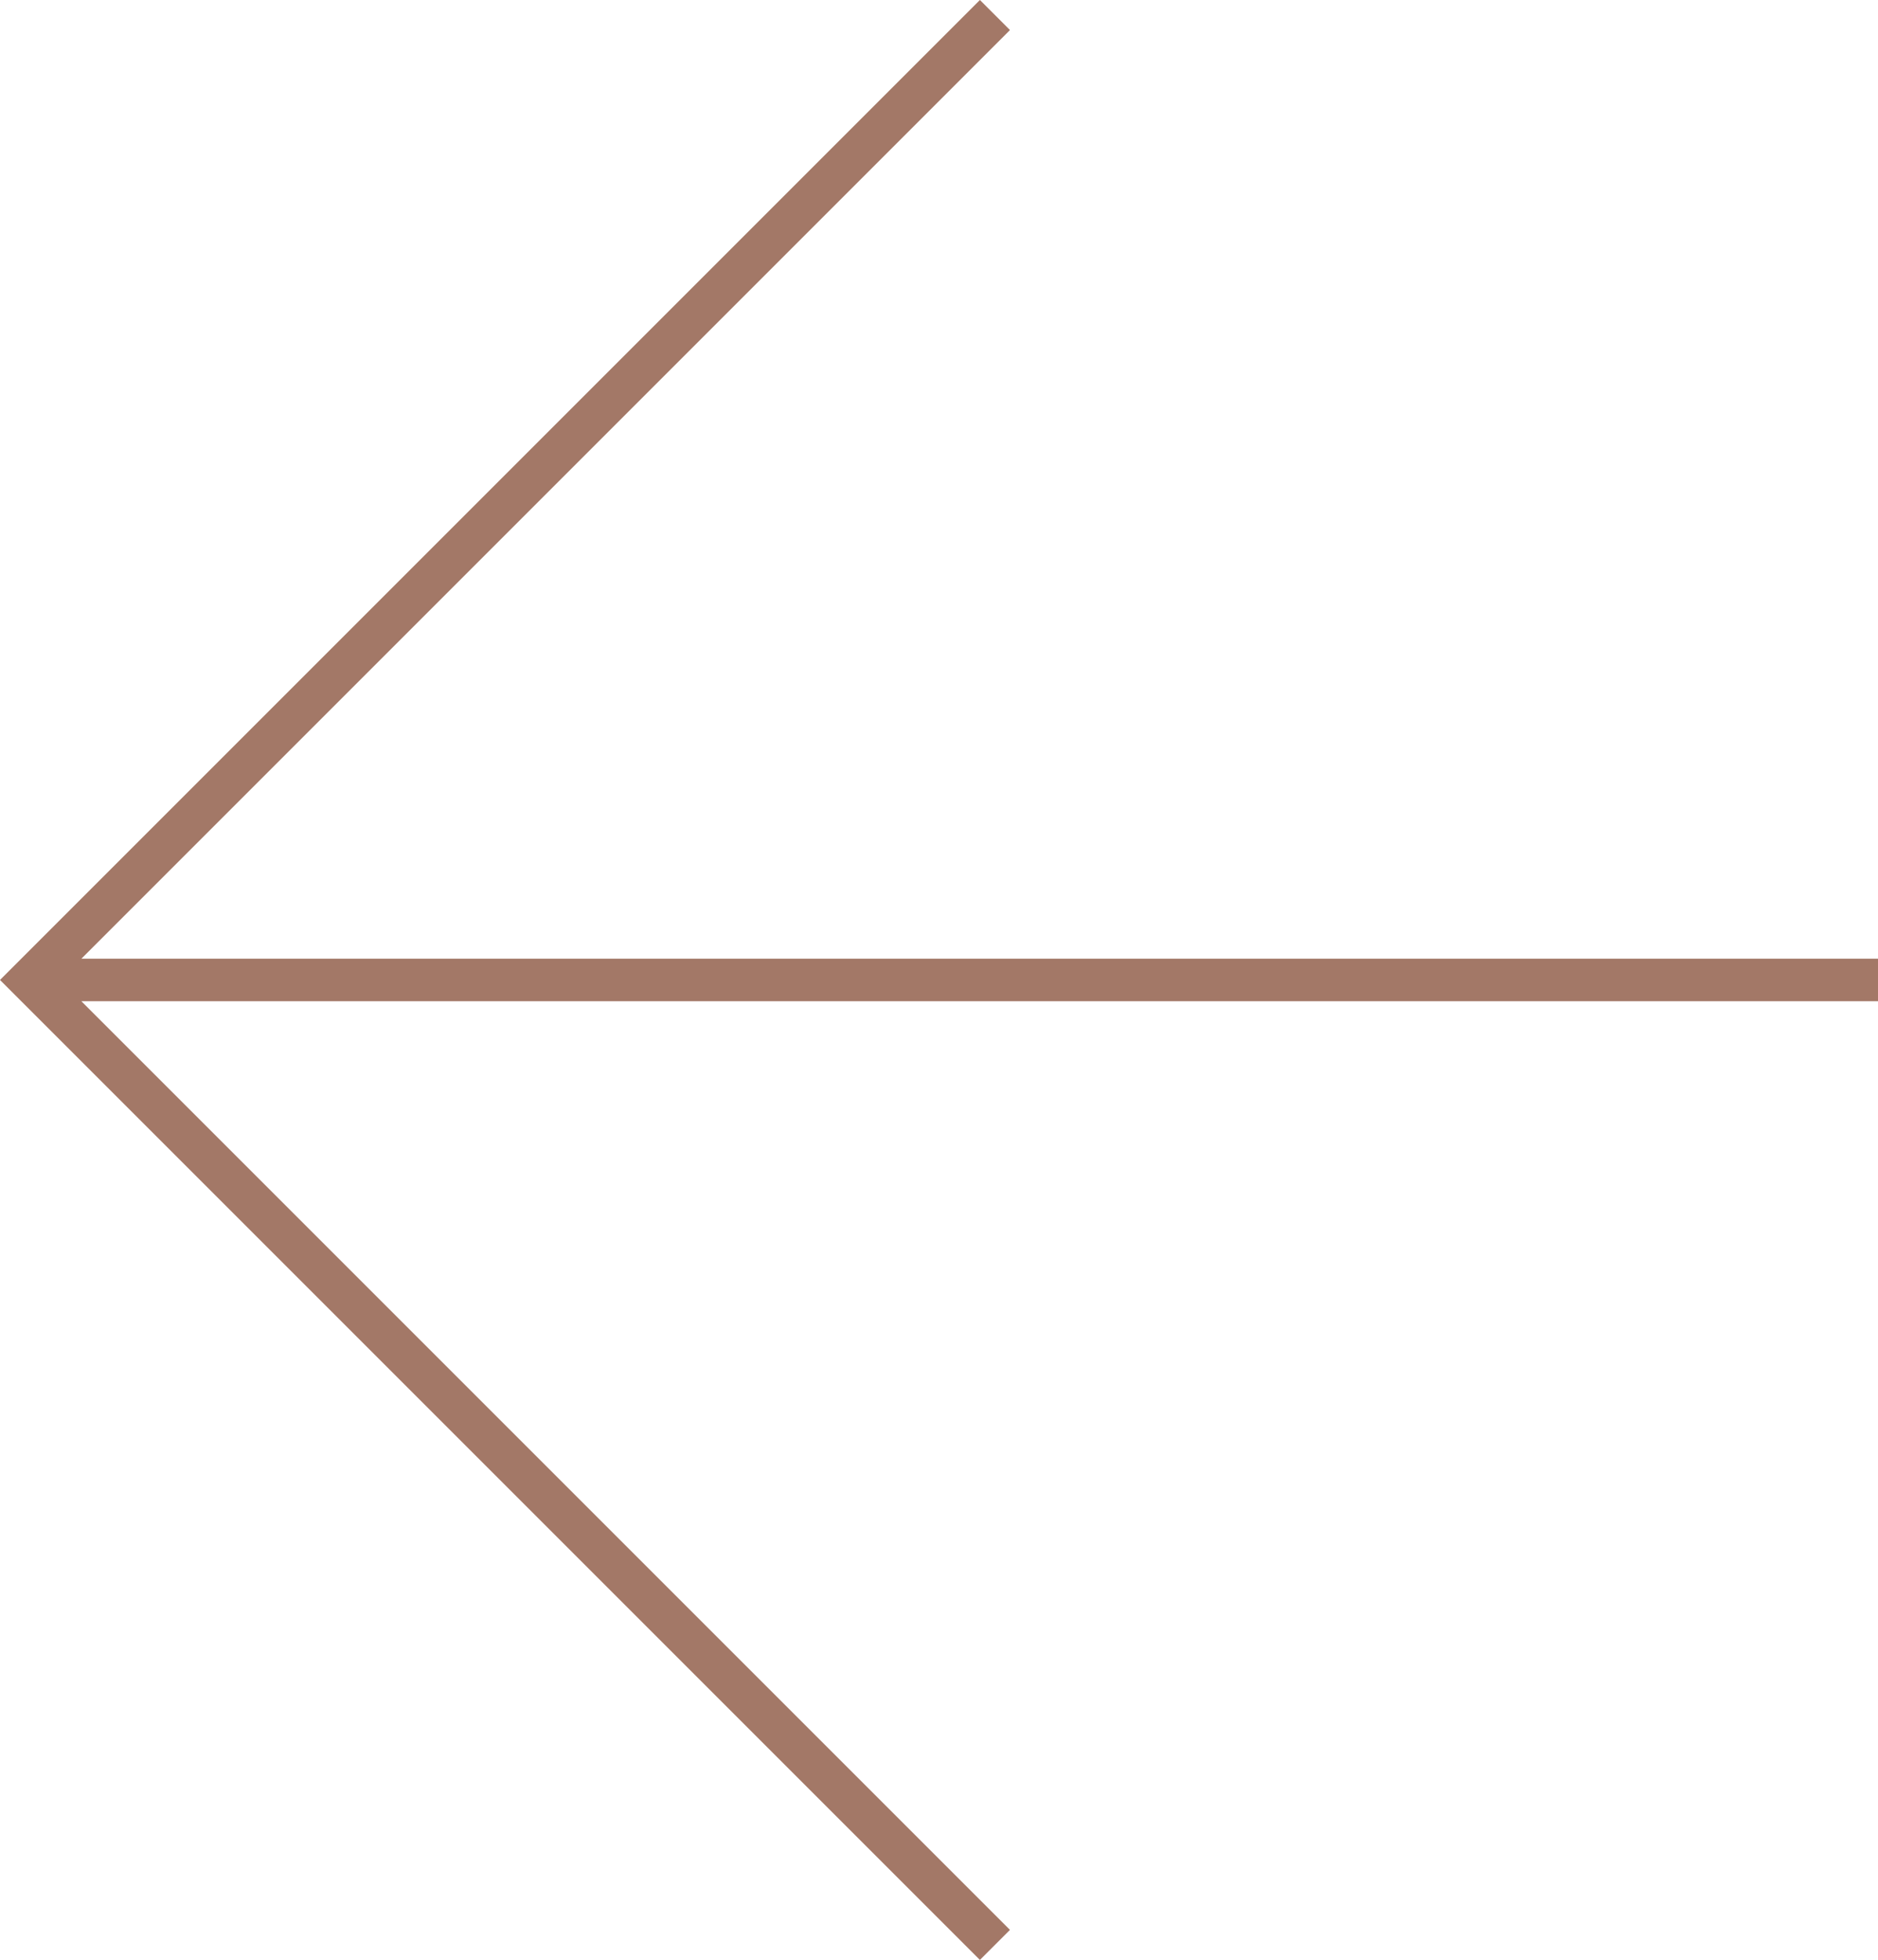 <?xml version="1.0" encoding="UTF-8"?>
<svg xmlns="http://www.w3.org/2000/svg" width="132.54" height="138.314" viewBox="0 0 132.54 138.314">
  <path id="Icon_ion-arrow-forward-sharp" data-name="Icon ion-arrow-forward-sharp" d="M107.183,7.875l67.036,67.036-67.036,67.036m64.955-67.036H45.3" transform="translate(176.34 144.068) rotate(180)" fill="none" stroke="#a37867" stroke-linecap="square" stroke-miterlimit="10" stroke-width="3"></path>
</svg>
